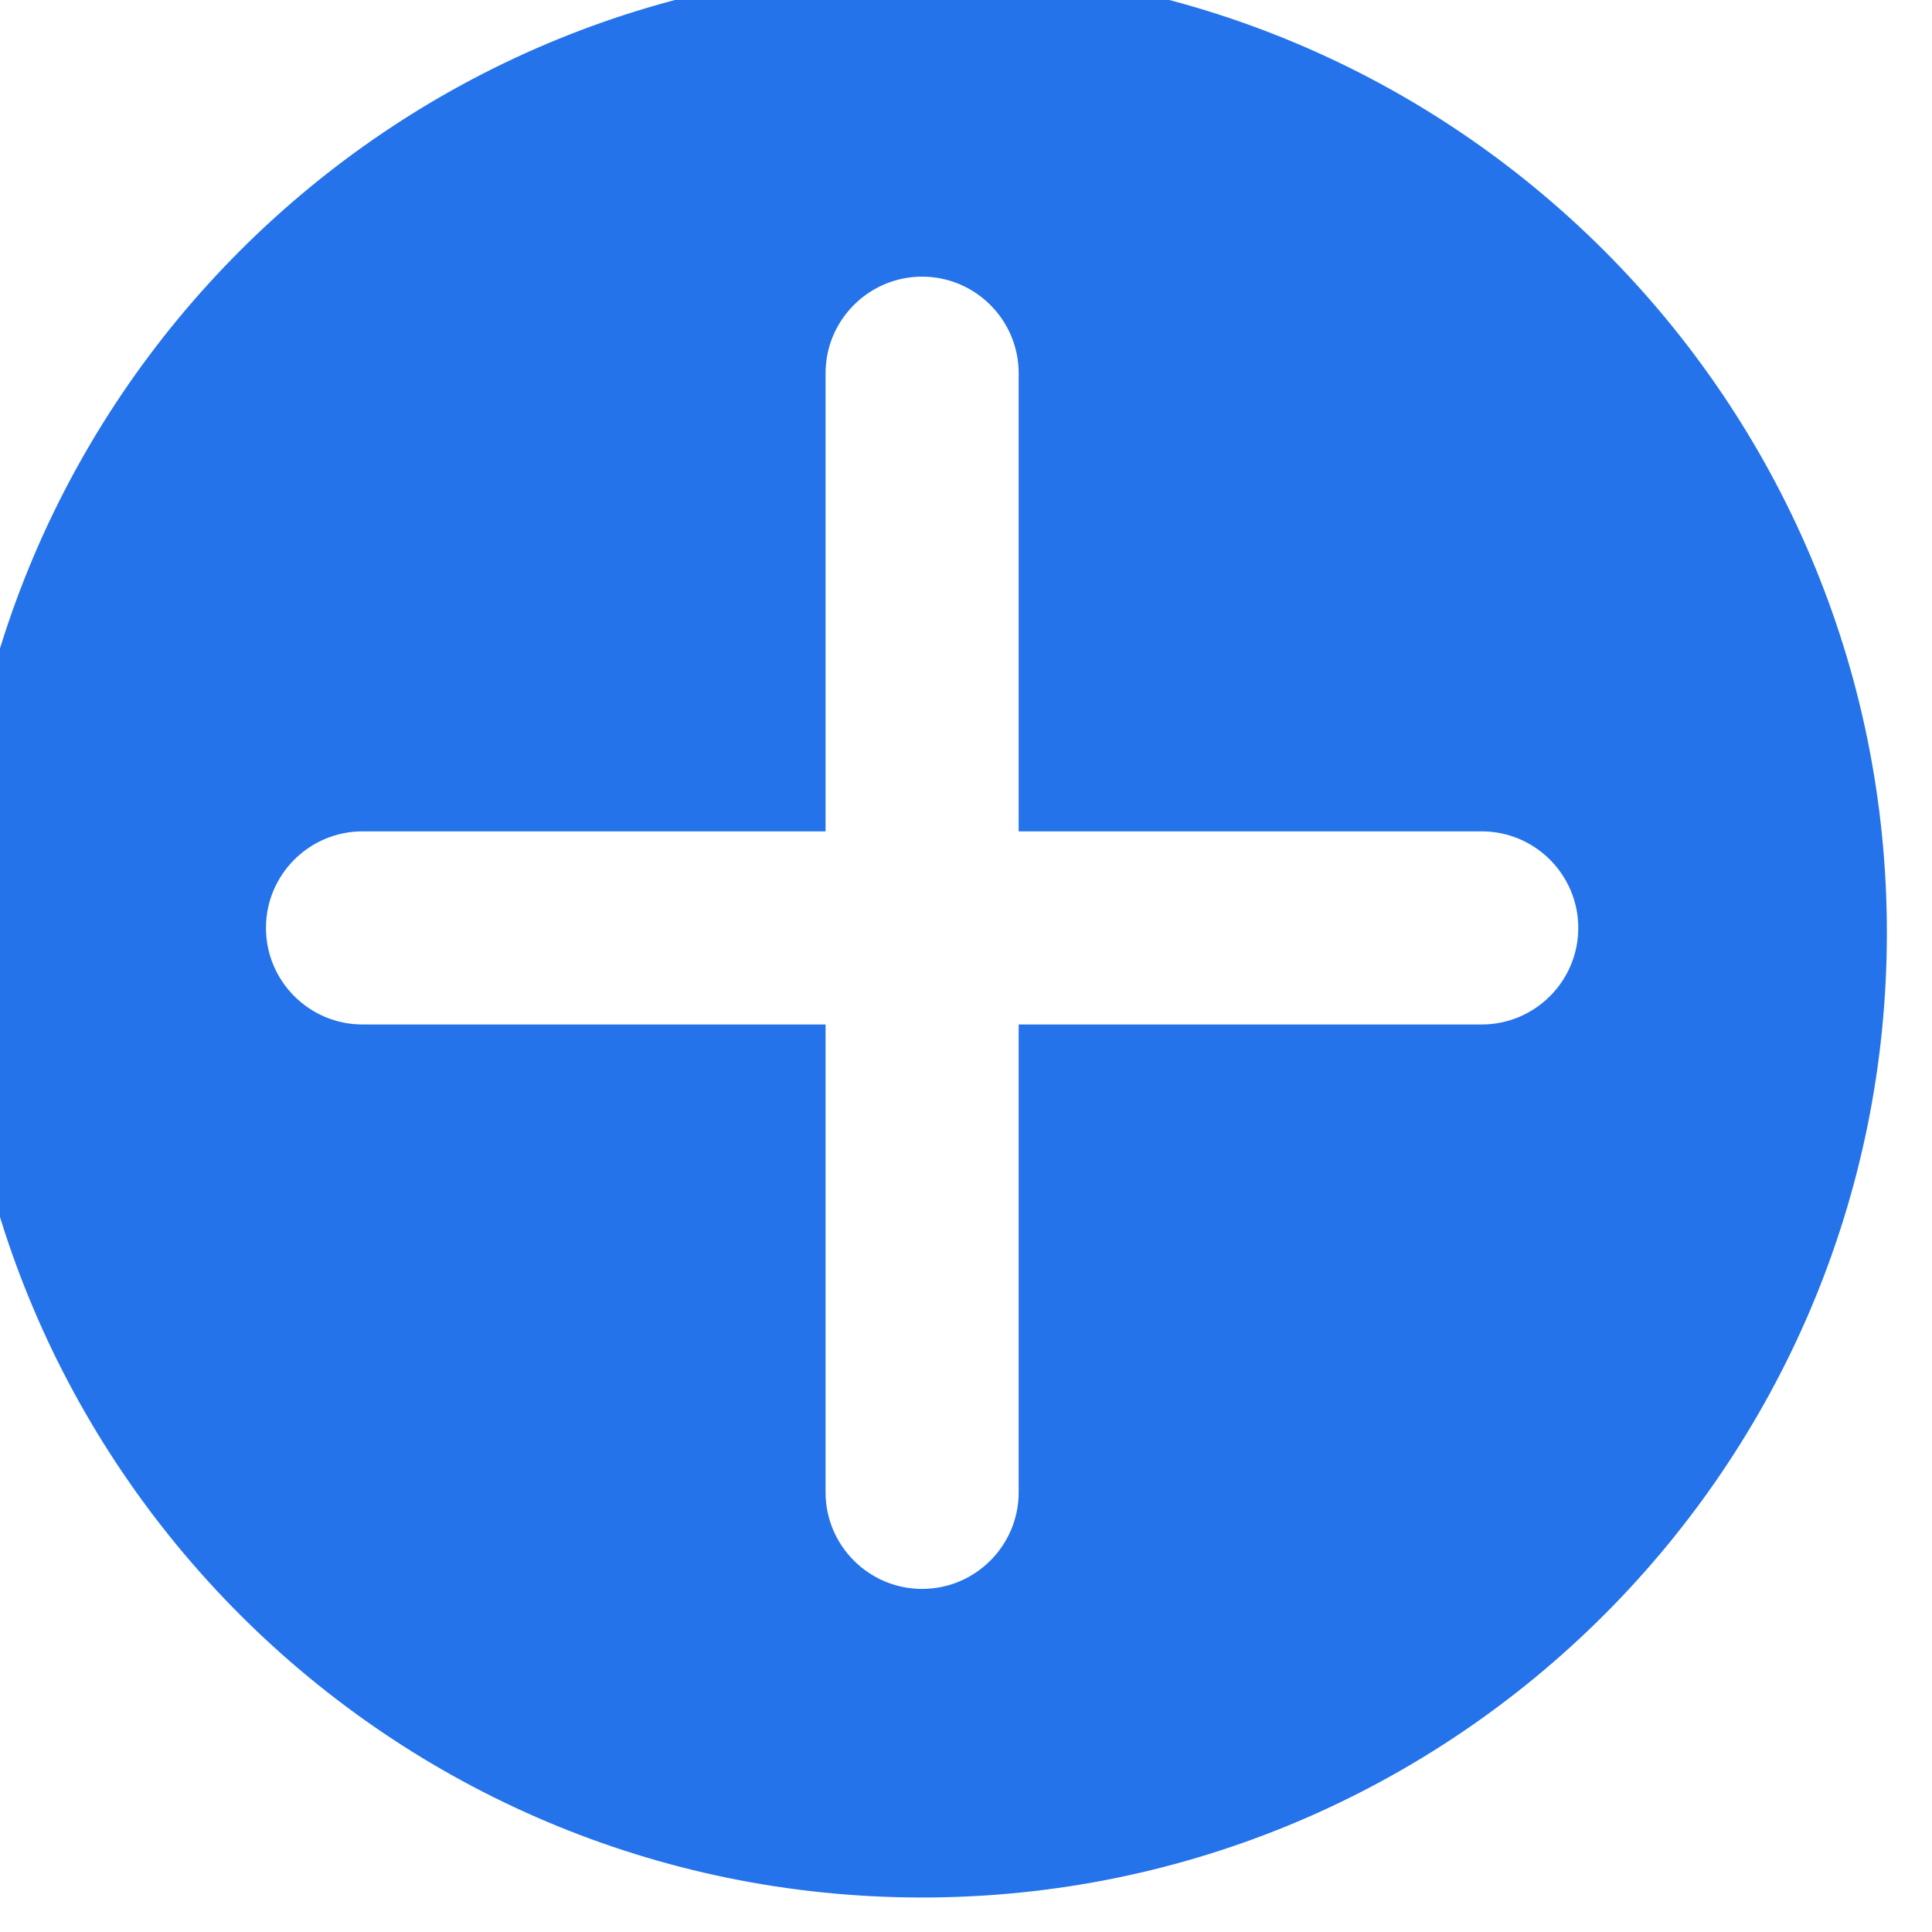 <?xml version="1.0" encoding="UTF-8" standalone="no"?>
<!-- Created with Inkscape (http://www.inkscape.org/) -->

<svg
   width="10.981mm"
   height="10.981mm"
   viewBox="0 0 10.981 10.981"
   version="1.1"
   id="svg1"
   xmlns:inkscape="http://www.inkscape.org/namespaces/inkscape"
   xmlns:sodipodi="http://sodipodi.sourceforge.net/DTD/sodipodi-0.dtd"
   xmlns="http://www.w3.org/2000/svg"
   xmlns:svg="http://www.w3.org/2000/svg">
  <sodipodi:namedview
     id="namedview1"
     pagecolor="#ffffff"
     bordercolor="#000000"
     borderopacity="0.25"
     inkscape:showpageshadow="2"
     inkscape:pageopacity="0.0"
     inkscape:pagecheckerboard="0"
     inkscape:deskcolor="#d1d1d1"
     inkscape:document-units="mm" />
  <defs
     id="defs1">
    <clipPath
       id="0e7c69a6b5">
      <path
         d="m 521.516,394.02 h 31.473 v 31.473 h -31.473 z m 0,0"
         clip-rule="nonzero"
         id="path10" />
    </clipPath>
  </defs>
  <g
     inkscape:label="Calque 1"
     inkscape:groupmode="layer"
     id="layer1"
     transform="translate(-125.942,-87.577)">
    <g
       clip-path="url(#0e7c69a6b5)"
       id="g42"
       transform="matrix(0.352,0,0,0.352,-57.874,-51.3)">
      <path
         fill="#2473ea"
         d="m 537.094,394.02 c 8.598,0 15.578,6.98 15.578,15.578 0,8.598 -6.98,15.578 -15.578,15.578 -8.598,0 -15.578,-6.98 -15.578,-15.578 0,-8.598 6.98,-15.578 15.578,-15.578 z m -1.559,13.941 h -7.477 c -0.859,0 -1.559,0.699 -1.559,1.559 0,0.859 0.699,1.559 1.559,1.559 h 7.477 v 7.555 c 0,0.859 0.699,1.559 1.559,1.559 0.859,0 1.559,-0.699 1.559,-1.559 v -7.555 h 7.477 c 0.859,0 1.559,-0.699 1.559,-1.559 0,-0.859 -0.699,-1.559 -1.559,-1.559 h -7.477 v -7.398 c 0,-0.859 -0.699,-1.559 -1.559,-1.559 -0.859,0 -1.559,0.699 -1.559,1.559 z m 0,0"
         fill-opacity="1"
         fill-rule="evenodd"
         id="path41" />
    </g>
  </g>
</svg>
